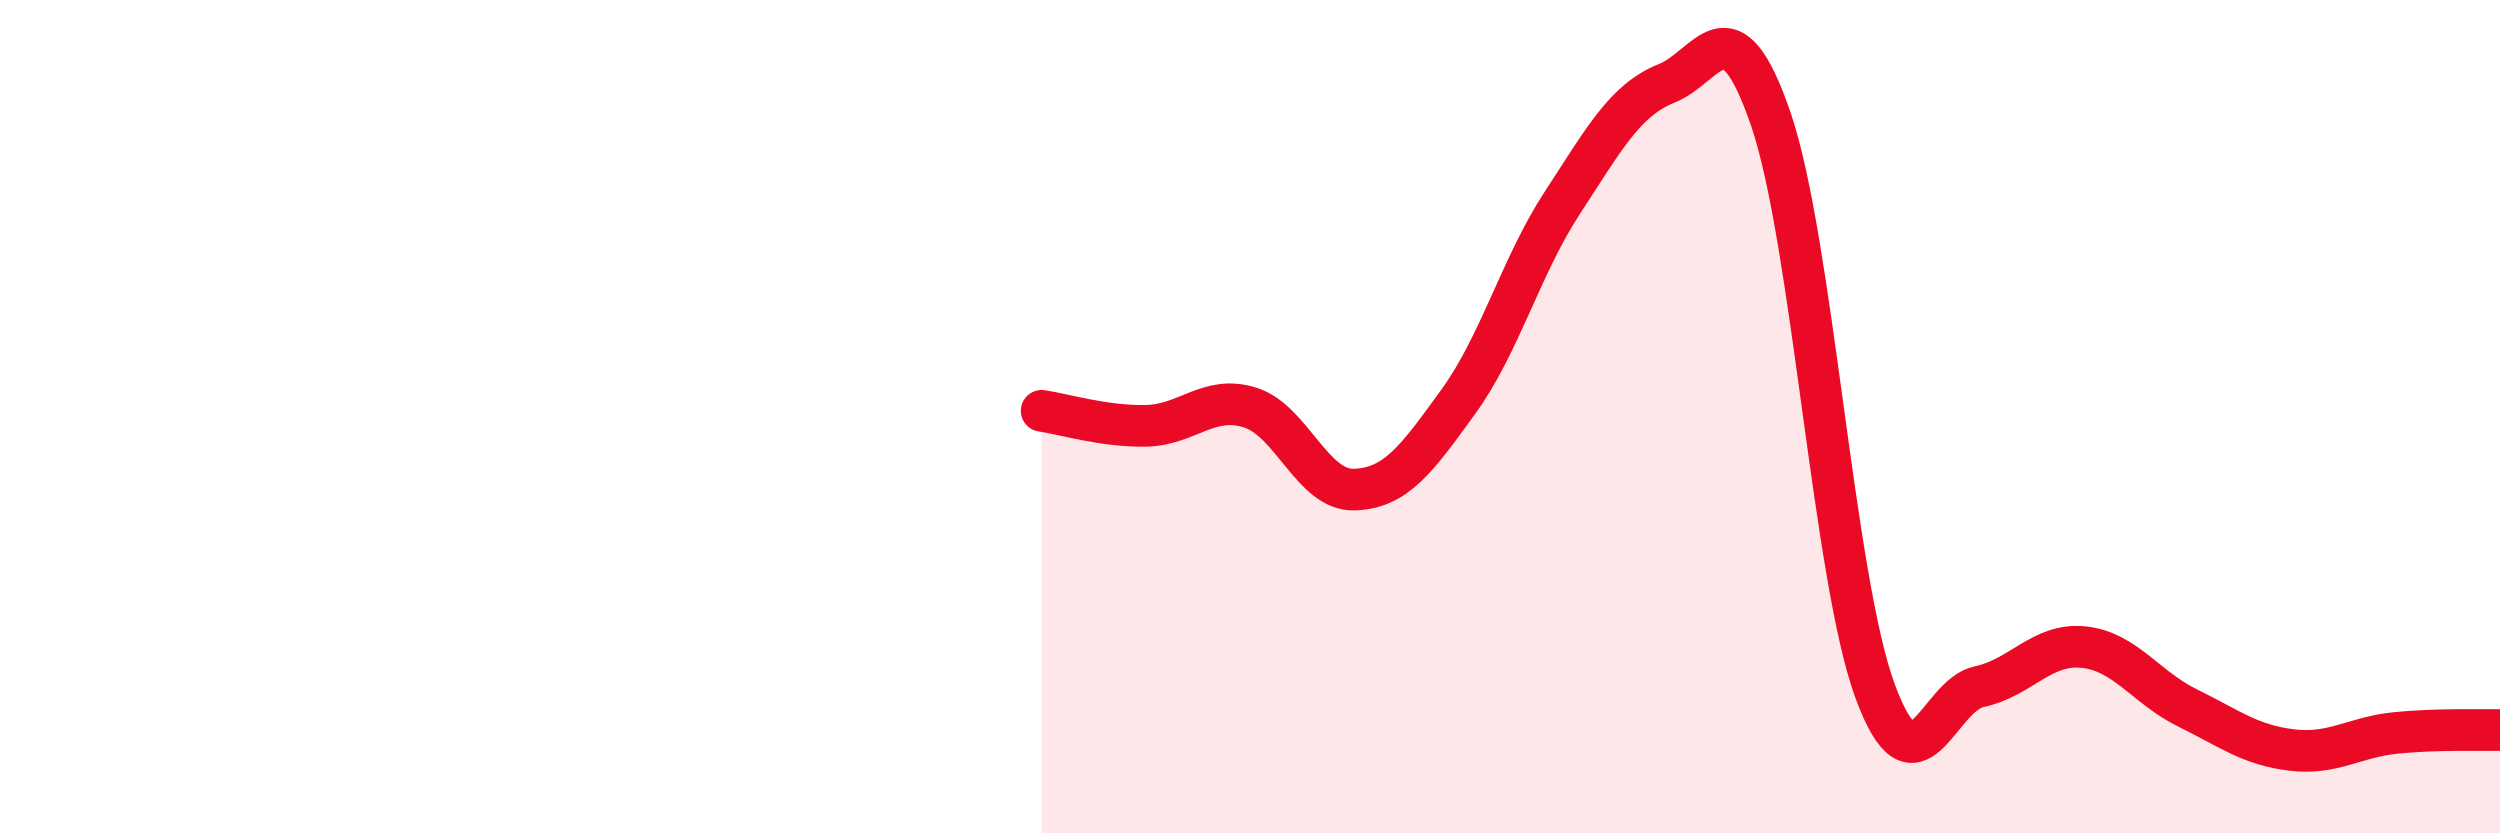 
    <svg width="60" height="20" viewBox="0 0 60 20" xmlns="http://www.w3.org/2000/svg">
      <path
        d="M 25,9.86 C 25.5,9.93 26.5,10.24 27.5,10.22 C 28.5,10.2 29,9.47 30,9.78 C 31,10.09 31.5,11.78 32.5,11.75 C 33.5,11.72 34,11.02 35,9.64 C 36,8.26 36.5,6.39 37.5,4.86 C 38.5,3.33 39,2.4 40,2 C 41,1.6 41.5,-0.06 42.5,2.86 C 43.5,5.78 44,13.86 45,16.58 C 46,19.3 46.5,16.69 47.5,16.48 C 48.5,16.27 49,15.43 50,15.53 C 51,15.63 51.5,16.5 52.5,16.99 C 53.5,17.48 54,17.88 55,18 C 56,18.12 56.5,17.69 57.5,17.59 C 58.5,17.49 59.5,17.53 60,17.52L60 20L25 20Z"
        fill="#EB0A25"
        opacity="0.1"
        stroke-linecap="round"
        stroke-linejoin="round"
      />
      <path
        d="M 25,9.86 C 25.5,9.93 26.5,10.24 27.5,10.22 C 28.5,10.2 29,9.47 30,9.78 C 31,10.09 31.5,11.78 32.5,11.75 C 33.5,11.72 34,11.02 35,9.64 C 36,8.26 36.5,6.39 37.5,4.86 C 38.5,3.33 39,2.4 40,2 C 41,1.6 41.5,-0.06 42.5,2.86 C 43.5,5.78 44,13.86 45,16.58 C 46,19.3 46.5,16.69 47.5,16.48 C 48.5,16.27 49,15.43 50,15.53 C 51,15.63 51.5,16.5 52.5,16.99 C 53.5,17.48 54,17.88 55,18 C 56,18.12 56.5,17.69 57.5,17.59 C 58.5,17.49 59.5,17.53 60,17.52"
        stroke="#EB0A25"
        stroke-width="1"
        fill="none"
        stroke-linecap="round"
        stroke-linejoin="round"
      />
    </svg>
  